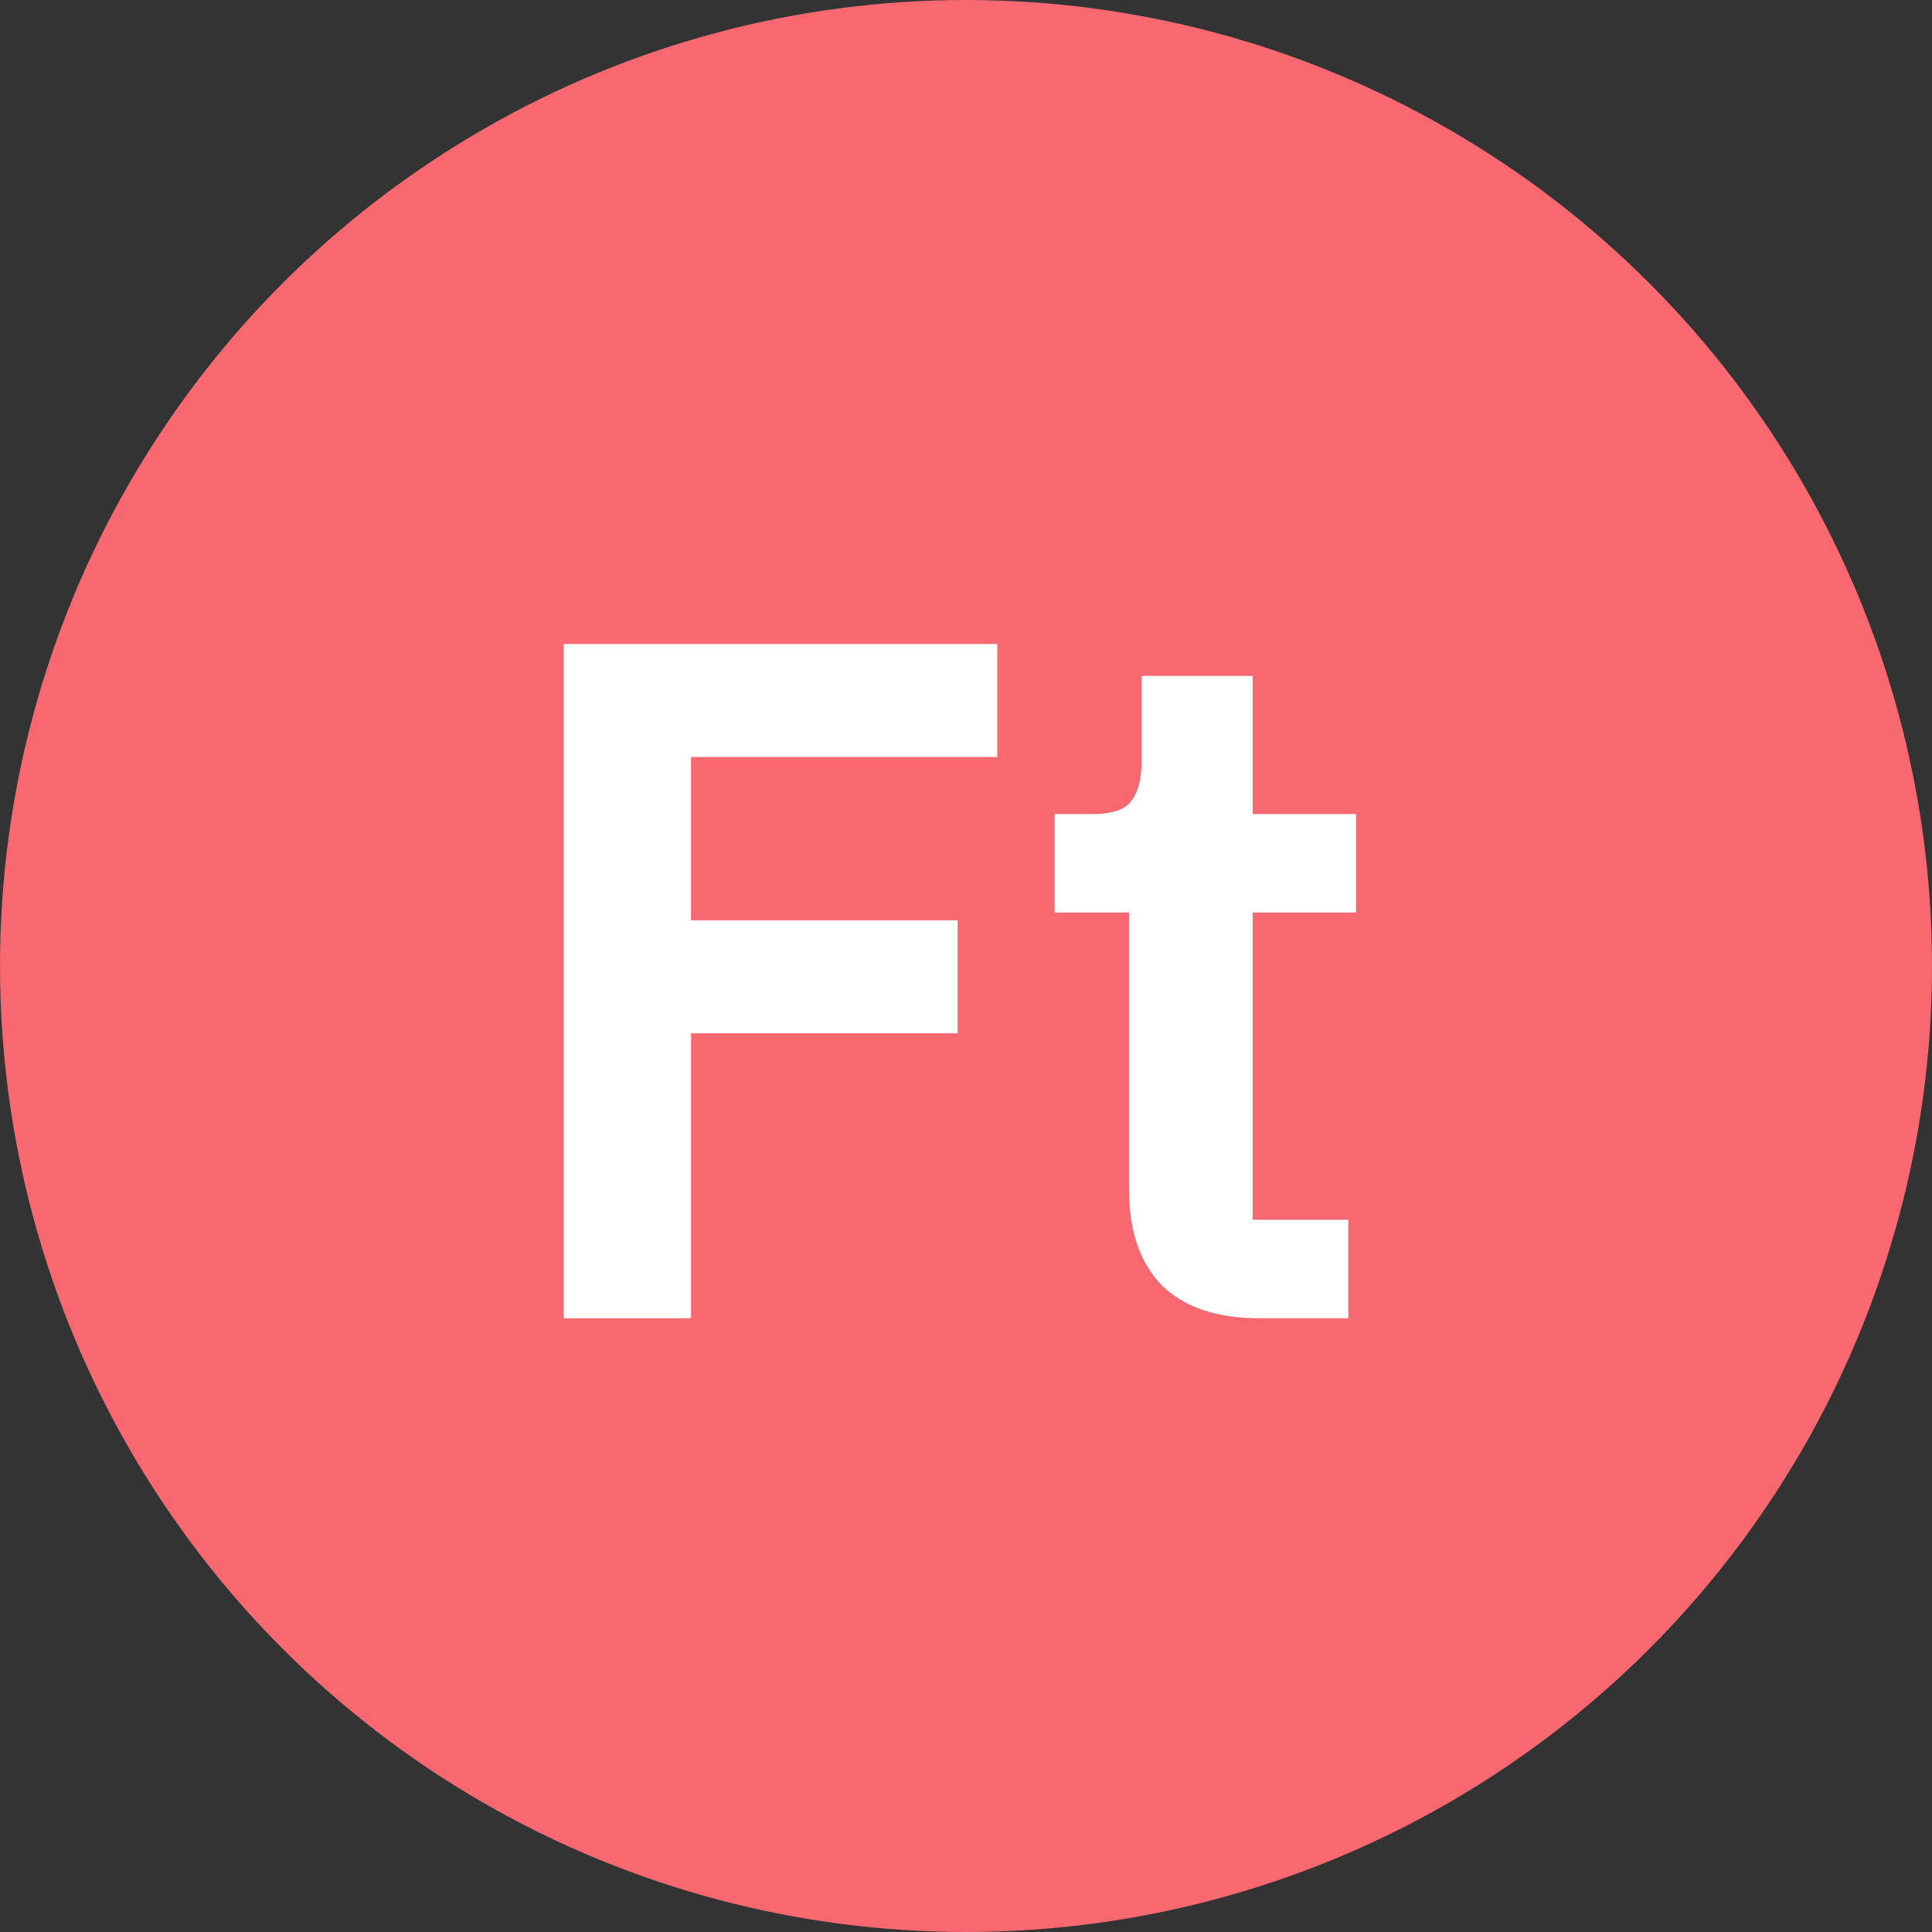 <svg width="48" height="48" viewBox="0 0 48 48" fill="none" xmlns="http://www.w3.org/2000/svg">
<rect x="0" y="0" width="48" height="48" fill="#333333" stroke="none"/>
<circle cx="24" cy="24" r="24" fill="#F76871"/>
<path d="M14 32.752V16H24.776V18.808H17.168V22.864H23.792V25.672H17.168V32.752H14Z" fill="white"/>
<path d="M31.29 32.752C30.234 32.752 29.426 32.48 28.866 31.936C28.322 31.376 28.05 30.584 28.05 29.56V22.672H26.202V20.224H27.162C27.626 20.224 27.938 20.12 28.098 19.912C28.274 19.688 28.362 19.36 28.362 18.928V16.792H31.122V20.224H33.69V22.672H31.122V30.304H33.498V32.752H31.29Z" fill="white"/>
</svg>

